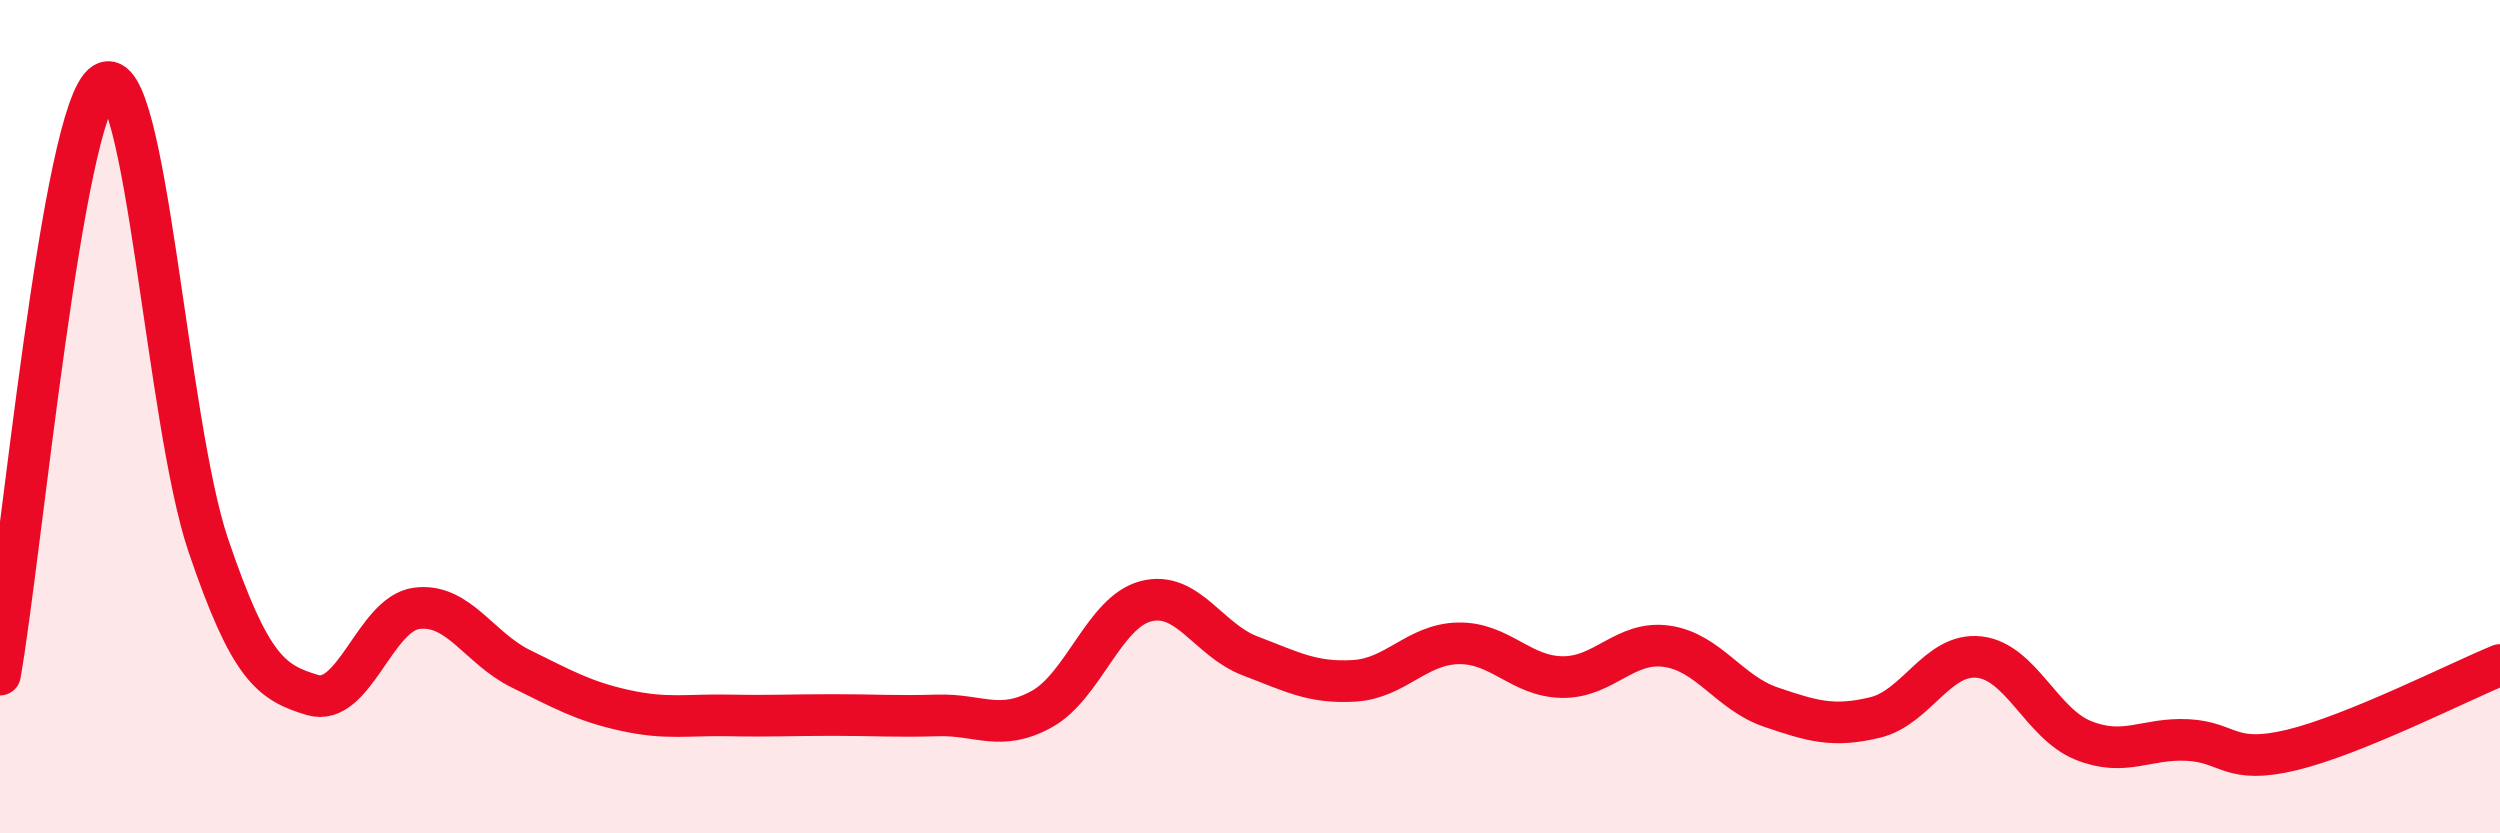 
    <svg width="60" height="20" viewBox="0 0 60 20" xmlns="http://www.w3.org/2000/svg">
      <path
        d="M 0,16.19 C 0.5,13.35 1.5,2.62 2.5,2 C 3.5,1.38 4,10.15 5,13.09 C 6,16.03 6.5,16.38 7.5,16.68 C 8.5,16.98 9,14.73 10,14.6 C 11,14.47 11.5,15.56 12.5,16.05 C 13.5,16.54 14,16.83 15,17.05 C 16,17.27 16.5,17.15 17.5,17.17 C 18.5,17.19 19,17.16 20,17.16 C 21,17.16 21.5,17.2 22.5,17.17 C 23.5,17.14 24,17.57 25,17.02 C 26,16.47 26.5,14.69 27.5,14.43 C 28.5,14.17 29,15.36 30,15.74 C 31,16.12 31.5,16.4 32.5,16.34 C 33.5,16.28 34,15.46 35,15.44 C 36,15.42 36.5,16.24 37.5,16.25 C 38.5,16.26 39,15.37 40,15.51 C 41,15.65 41.5,16.63 42.5,16.97 C 43.5,17.31 44,17.46 45,17.22 C 46,16.98 46.5,15.66 47.5,15.77 C 48.5,15.88 49,17.37 50,17.77 C 51,18.17 51.5,17.71 52.5,17.76 C 53.5,17.81 53.5,18.36 55,18 C 56.5,17.64 59,16.37 60,15.96L60 20L0 20Z"
        fill="#EB0A25"
        opacity="0.1"
        stroke-linecap="round"
        stroke-linejoin="round"
      />
      <path
        d="M 0,16.19 C 0.5,13.35 1.5,2.62 2.5,2 C 3.5,1.38 4,10.15 5,13.09 C 6,16.03 6.5,16.38 7.5,16.68 C 8.5,16.98 9,14.73 10,14.6 C 11,14.47 11.5,15.56 12.5,16.05 C 13.5,16.54 14,16.83 15,17.05 C 16,17.27 16.5,17.15 17.5,17.17 C 18.5,17.19 19,17.16 20,17.16 C 21,17.16 21.5,17.2 22.5,17.17 C 23.5,17.14 24,17.57 25,17.02 C 26,16.47 26.5,14.69 27.5,14.43 C 28.5,14.17 29,15.36 30,15.74 C 31,16.12 31.5,16.4 32.5,16.34 C 33.5,16.28 34,15.46 35,15.44 C 36,15.42 36.5,16.24 37.5,16.25 C 38.5,16.26 39,15.37 40,15.51 C 41,15.65 41.5,16.63 42.5,16.97 C 43.5,17.31 44,17.46 45,17.22 C 46,16.98 46.5,15.66 47.5,15.77 C 48.5,15.88 49,17.37 50,17.77 C 51,18.17 51.5,17.71 52.5,17.76 C 53.5,17.81 53.5,18.36 55,18 C 56.5,17.64 59,16.37 60,15.96"
        stroke="#EB0A25"
        stroke-width="1"
        fill="none"
        stroke-linecap="round"
        stroke-linejoin="round"
      />
    </svg>
  